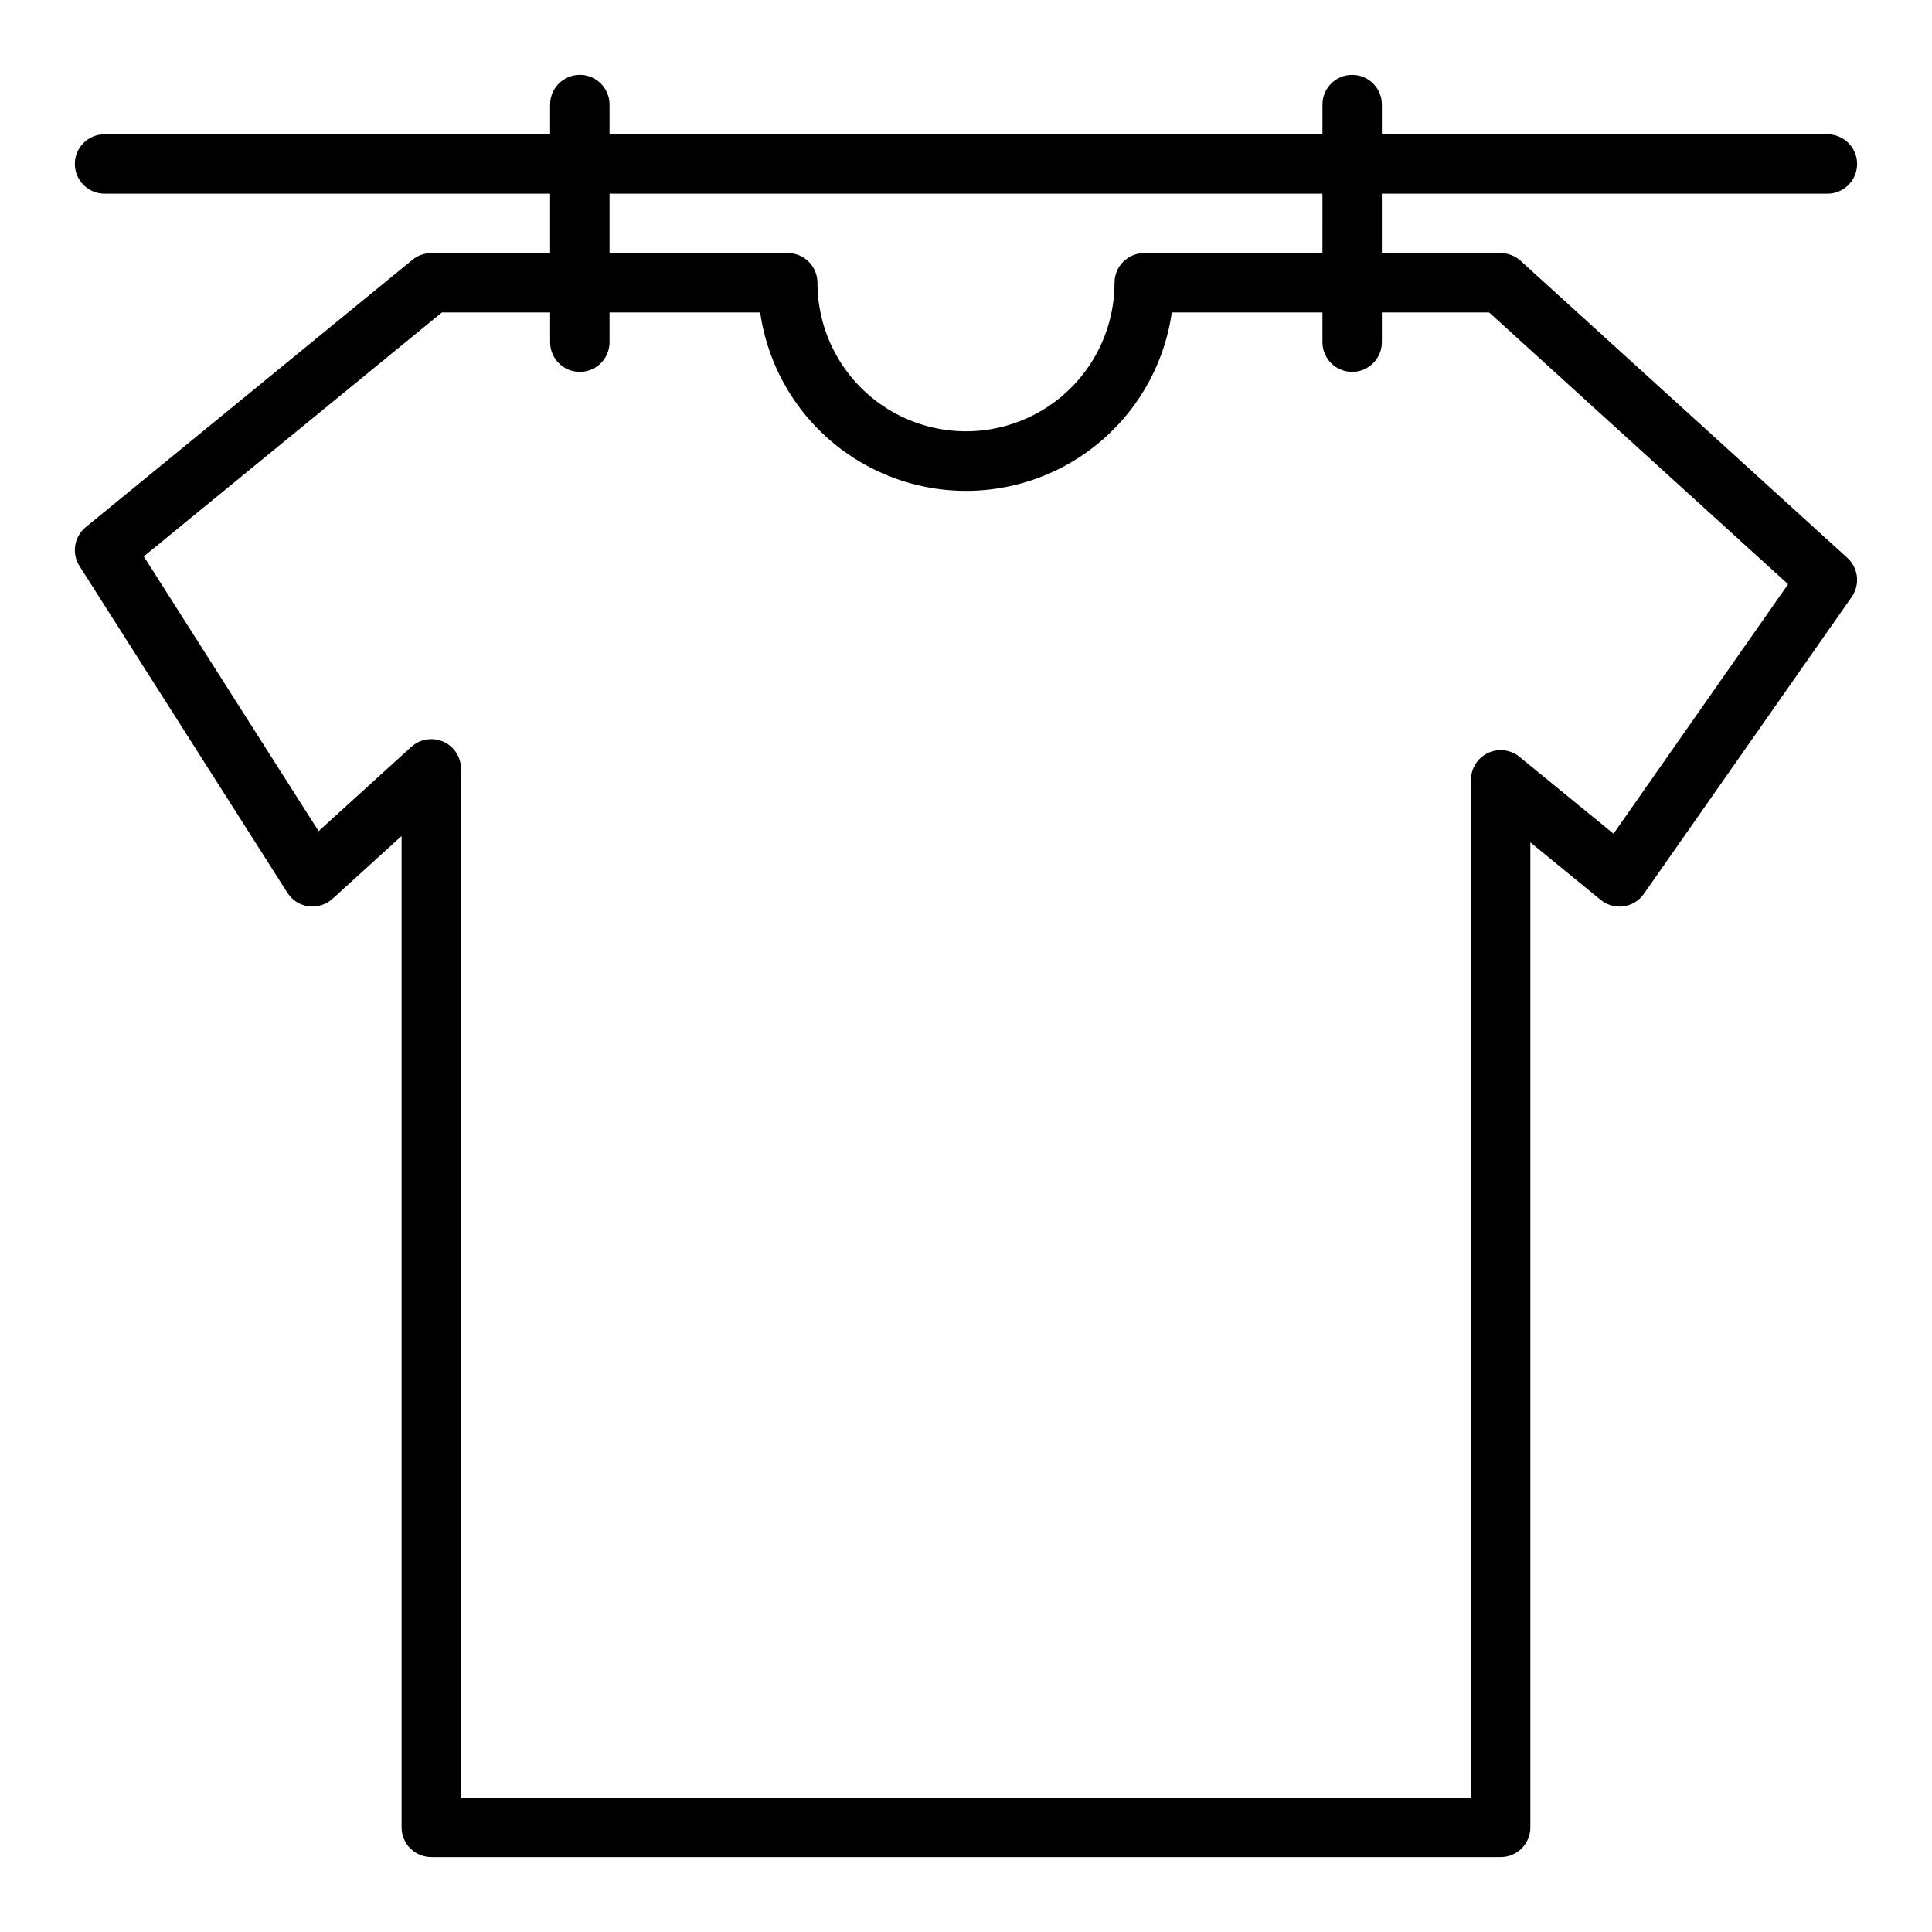 <?xml version="1.0" encoding="UTF-8"?>
<!-- Uploaded to: SVG Repo, www.svgrepo.com, Generator: SVG Repo Mixer Tools -->
<svg fill="#000000" width="800px" height="800px" version="1.1" viewBox="144 144 512 512" xmlns="http://www.w3.org/2000/svg">
 <path d="m628.29 179.58h-118.08v-7.871c0-4.348-3.523-7.875-7.871-7.875-4.348 0-7.875 3.527-7.875 7.875v7.871h-188.93v-7.871c0-4.348-3.523-7.875-7.871-7.875-4.348 0-7.875 3.527-7.875 7.875v7.871h-118.08c-4.348 0-7.875 3.523-7.875 7.871s3.527 7.871 7.875 7.871h118.08v15.746h-31.488c-1.816 0-3.574 0.629-4.981 1.777l-86.594 70.848c-3.086 2.523-3.801 6.957-1.66 10.32l55.105 86.594c1.246 1.957 3.293 3.266 5.594 3.574 2.305 0.301 4.621-0.422 6.348-1.977l18.316-16.656v262.74c0 2.086 0.828 4.09 2.305 5.566 1.477 1.473 3.481 2.305 5.566 2.305h283.39c2.086 0 4.09-0.832 5.566-2.305 1.477-1.477 2.305-3.481 2.305-5.566v-261.05l18.633 15.242c1.695 1.387 3.891 2.004 6.059 1.703 2.168-0.297 4.117-1.484 5.371-3.277l55.105-78.719v-0.004c2.269-3.242 1.777-7.668-1.148-10.336l-86.594-78.719c-1.449-1.32-3.336-2.055-5.297-2.055h-31.488v-15.746h118.08c4.348 0 7.871-3.523 7.871-7.871s-3.523-7.871-7.871-7.871zm-89.641 47.23 79.215 72.012-46.266 66.125-24.922-20.379h0.004c-2.352-1.918-5.594-2.32-8.34-1.027-2.742 1.293-4.5 4.047-4.516 7.082v269.79h-267.65v-272.66c0-3.113-1.84-5.938-4.688-7.199-2.852-1.262-6.18-0.723-8.484 1.375l-24.57 22.332-46.332-72.805 79.012-64.648h28.676v7.875c0 4.348 3.527 7.871 7.875 7.871 4.348 0 7.871-3.523 7.871-7.871v-7.875h39.918c2.531 17.648 13.445 32.98 29.293 41.148 15.844 8.172 34.66 8.172 50.508 0 15.844-8.168 26.758-23.5 29.289-41.148h39.918v7.875c0 4.348 3.527 7.871 7.875 7.871 4.348 0 7.871-3.523 7.871-7.871v-7.875zm-44.188-15.742h-47.23c-4.348 0-7.871 3.523-7.871 7.871 0 14.062-7.504 27.055-19.68 34.086-12.18 7.031-27.184 7.031-39.359 0-12.18-7.031-19.684-20.023-19.684-34.086 0-2.086-0.828-4.09-2.305-5.566-1.477-1.477-3.477-2.305-5.566-2.305h-47.23v-15.746h188.93z"/>
</svg>